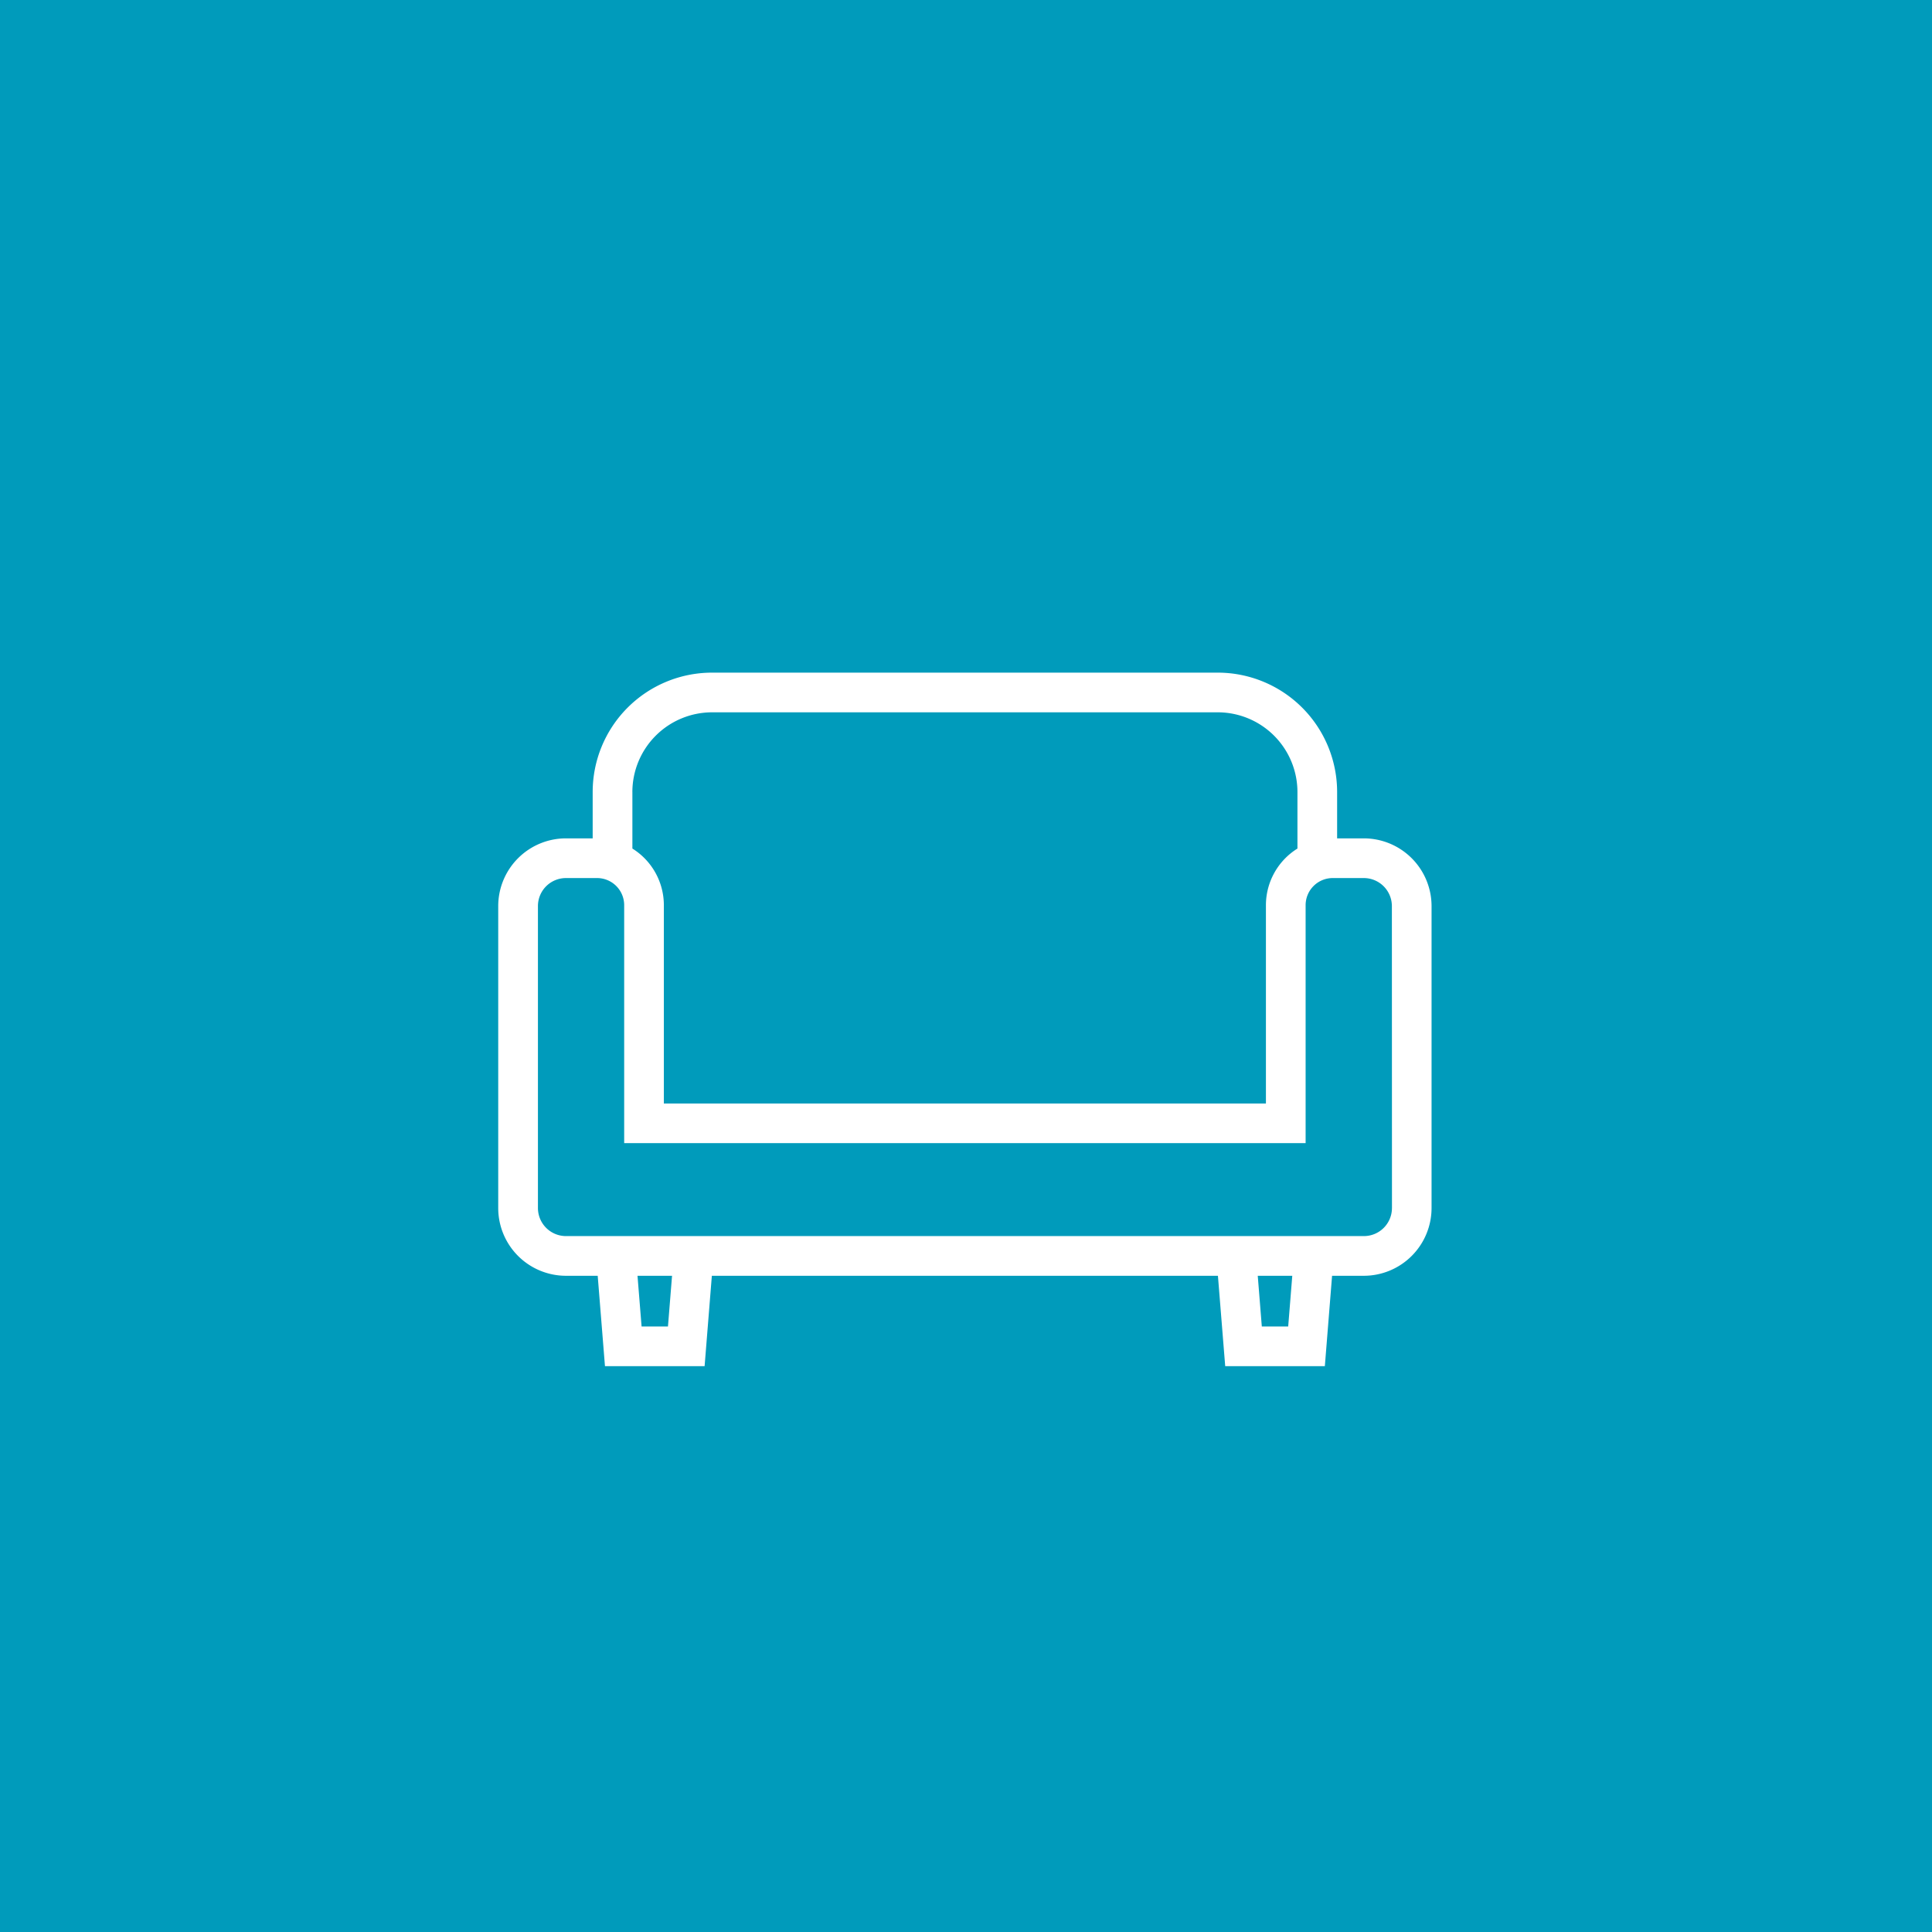 <svg width="108" height="108" viewBox="0 0 108 108" fill="none" xmlns="http://www.w3.org/2000/svg"><path d="M108 0H0v108h108V0Z" fill="#009BBB"/><path d="M76.236 46.865h-1.49v-2.588a6.675 6.675 0 0 0-6.679-6.676h-28.26a6.674 6.674 0 0 0-6.676 6.676v2.588H31.64a3.788 3.788 0 0 0-3.789 3.79v16.874a3.788 3.788 0 0 0 3.788 3.788h1.773l.406 5.052h5.57l.405-5.052h28.29l.407 5.052h5.57l.404-5.052h1.773a3.79 3.79 0 0 0 3.788-3.788V50.654a3.79 3.79 0 0 0-3.788-3.789ZM35.35 44.277a4.458 4.458 0 0 1 4.458-4.458h28.26a4.459 4.459 0 0 1 4.46 4.458v3.158a3.731 3.731 0 0 0-1.762 3.166v11.087H37.11V50.601a3.73 3.73 0 0 0-1.759-3.166v-3.158Zm1.99 29.873h-1.475l-.228-2.833h1.931l-.228 2.833Zm34.671 0h-1.475l-.227-2.833h1.93l-.228 2.833Zm5.8-6.62a1.569 1.569 0 0 1-1.57 1.568H31.64a1.569 1.569 0 0 1-1.569-1.569V50.654a1.566 1.566 0 0 1 1.57-1.57h1.733a1.516 1.516 0 0 1 1.518 1.517v13.3h38.093v-13.3a1.516 1.516 0 0 1 1.517-1.517h1.735a1.57 1.57 0 0 1 1.57 1.57l.005 16.875Z" fill="#fff"/></svg>
